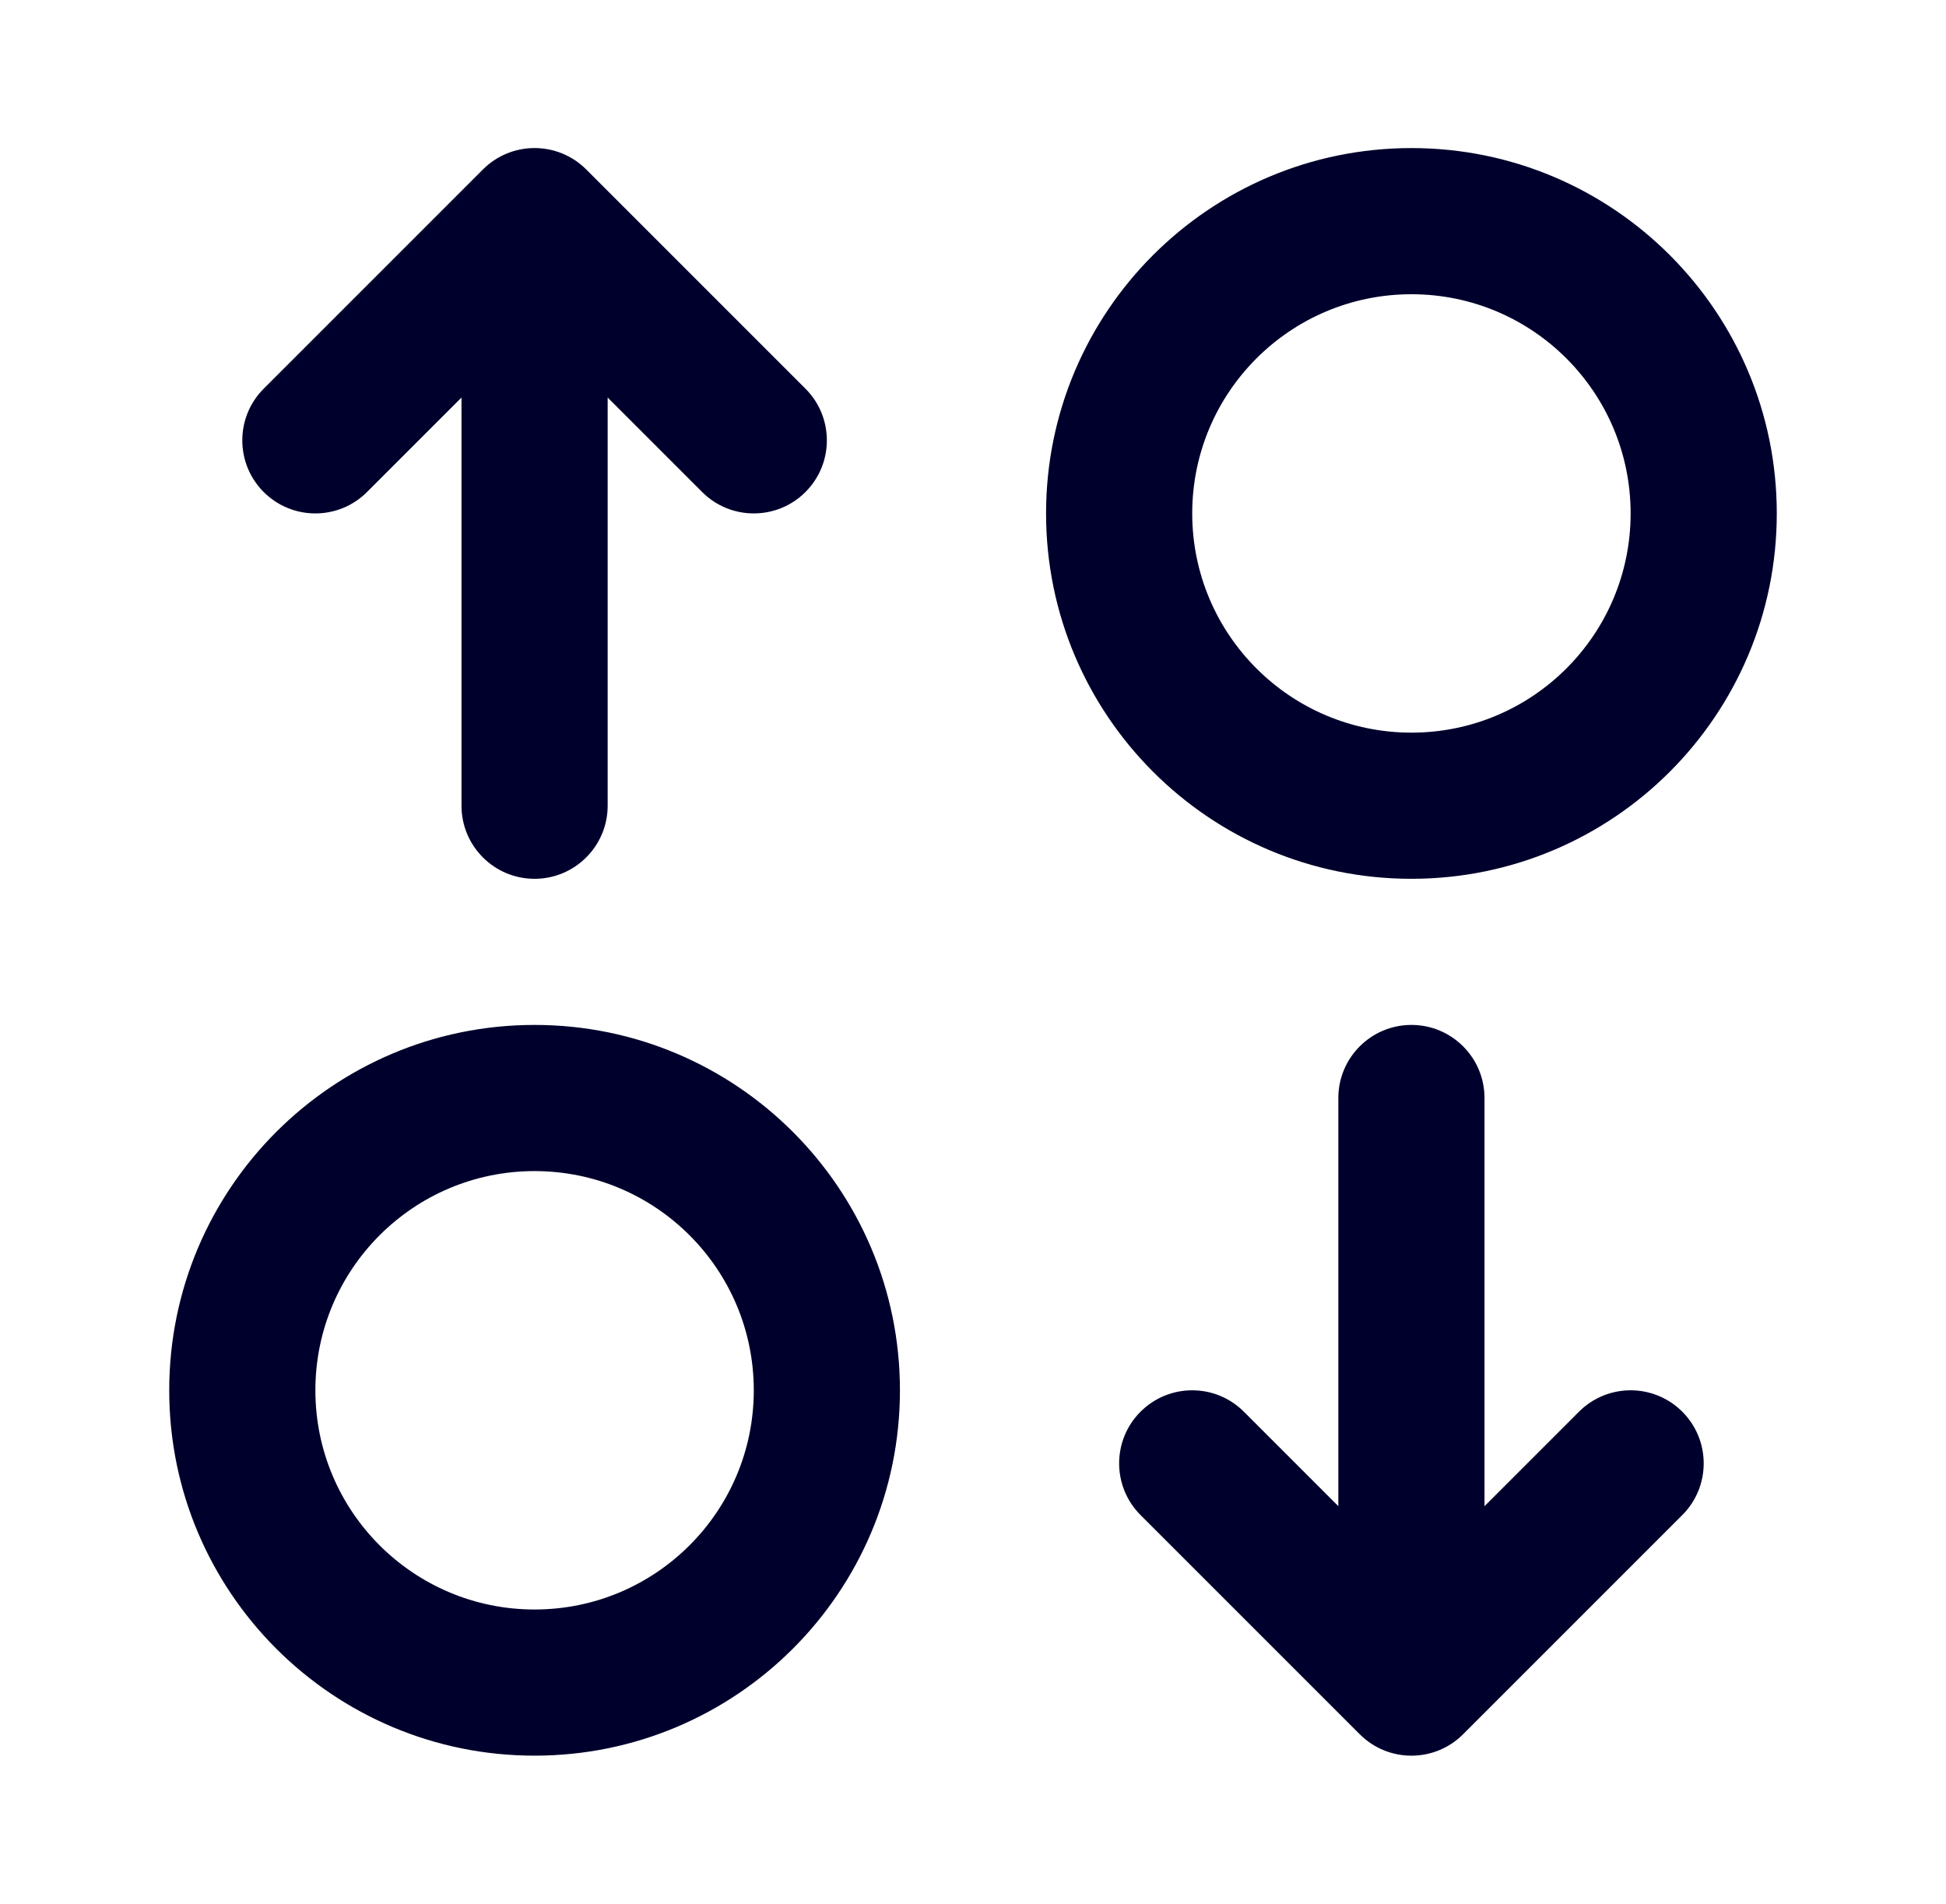 <svg width="46" height="45" viewBox="0 0 46 45" fill="none" xmlns="http://www.w3.org/2000/svg">
<path fill-rule="evenodd" clip-rule="evenodd" d="M11.415 4.006C12.089 3.331 13.183 3.331 13.858 4.006L19.04 9.188C19.714 9.862 19.714 10.956 19.04 11.63C18.365 12.305 17.271 12.305 16.597 11.63L14.364 9.397V19.046C14.364 19.999 13.59 20.773 12.636 20.773C11.682 20.773 10.909 19.999 10.909 19.046V9.397L8.676 11.63C8.001 12.305 6.908 12.305 6.233 11.63C5.559 10.956 5.559 9.862 6.233 9.188L11.415 4.006ZM28.182 12.136C28.182 9.275 30.502 6.955 33.364 6.955C36.226 6.955 38.545 9.275 38.545 12.136C38.545 14.998 36.226 17.318 33.364 17.318C30.502 17.318 28.182 14.998 28.182 12.136ZM33.364 3.5C28.594 3.5 24.727 7.367 24.727 12.136C24.727 16.906 28.594 20.773 33.364 20.773C38.133 20.773 42 16.906 42 12.136C42 7.367 38.133 3.5 33.364 3.5ZM7.455 32.864C7.455 30.002 9.775 27.682 12.636 27.682C15.498 27.682 17.818 30.002 17.818 32.864C17.818 35.726 15.498 38.045 12.636 38.045C9.775 38.045 7.455 35.726 7.455 32.864ZM12.636 24.227C7.867 24.227 4 28.094 4 32.864C4 37.633 7.867 41.5 12.636 41.5C17.406 41.5 21.273 37.633 21.273 32.864C21.273 28.094 17.406 24.227 12.636 24.227ZM35.091 25.954C35.091 25.001 34.318 24.227 33.364 24.227C32.41 24.227 31.636 25.001 31.636 25.954V35.603L29.403 33.37C28.729 32.695 27.635 32.695 26.96 33.37C26.286 34.044 26.286 35.138 26.96 35.812L32.142 40.994C32.817 41.669 33.91 41.669 34.585 40.994L39.767 35.812C40.441 35.138 40.441 34.044 39.767 33.37C39.092 32.695 37.999 32.695 37.324 33.37L35.091 35.603V25.954Z" fill="#00002C"/>
</svg>
